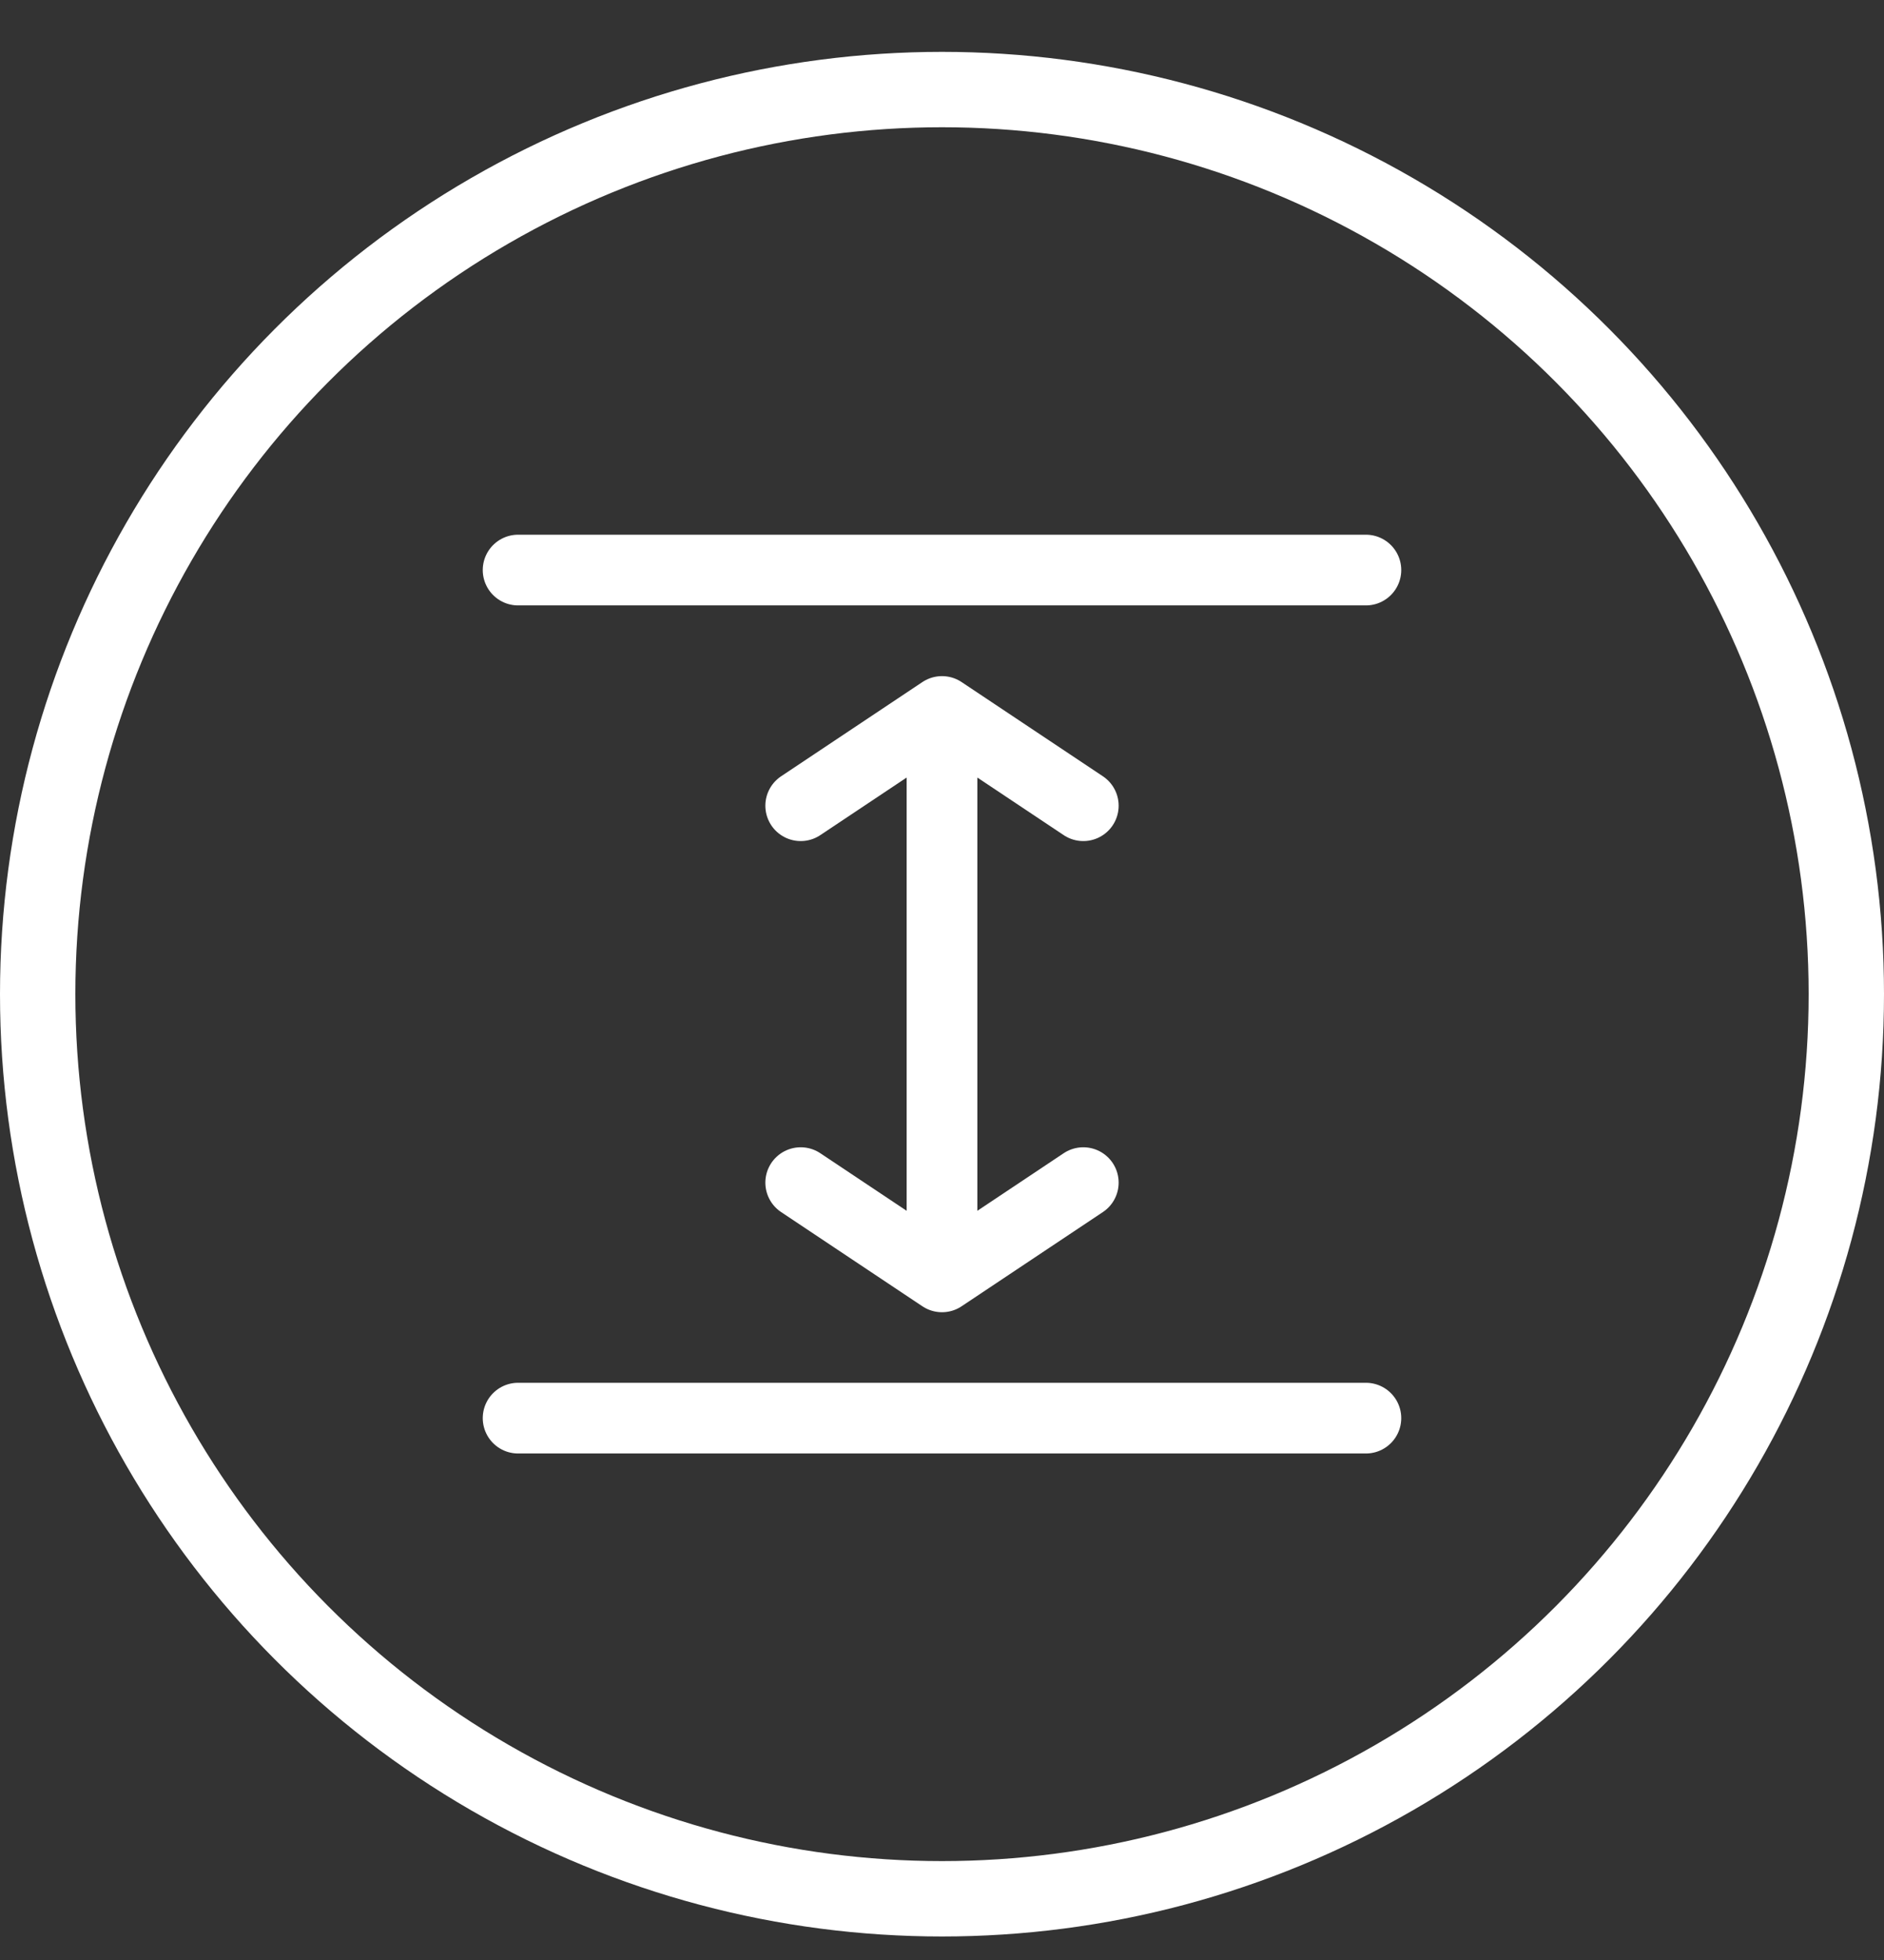 <?xml version="1.0" encoding="UTF-8"?> <svg xmlns="http://www.w3.org/2000/svg" width="25" height="26" viewBox="0 0 25 26" fill="none"><rect x="0" y="0" width="25" height="26" fill="#333333" stroke="none"/> <circle cx="12.5" cy="13.188" r="12" stroke="white"></circle> <path d="M12.5 16.938V9.438M12.5 16.938L10.625 15.688M12.5 16.938L14.375 15.688M12.5 9.438L10.625 10.688M12.5 9.438L14.375 10.688M18.125 7.562H6.875M18.125 18.812H6.875" stroke="white" stroke-width="0.938" stroke-linecap="round" stroke-linejoin="round"></path> </svg> 